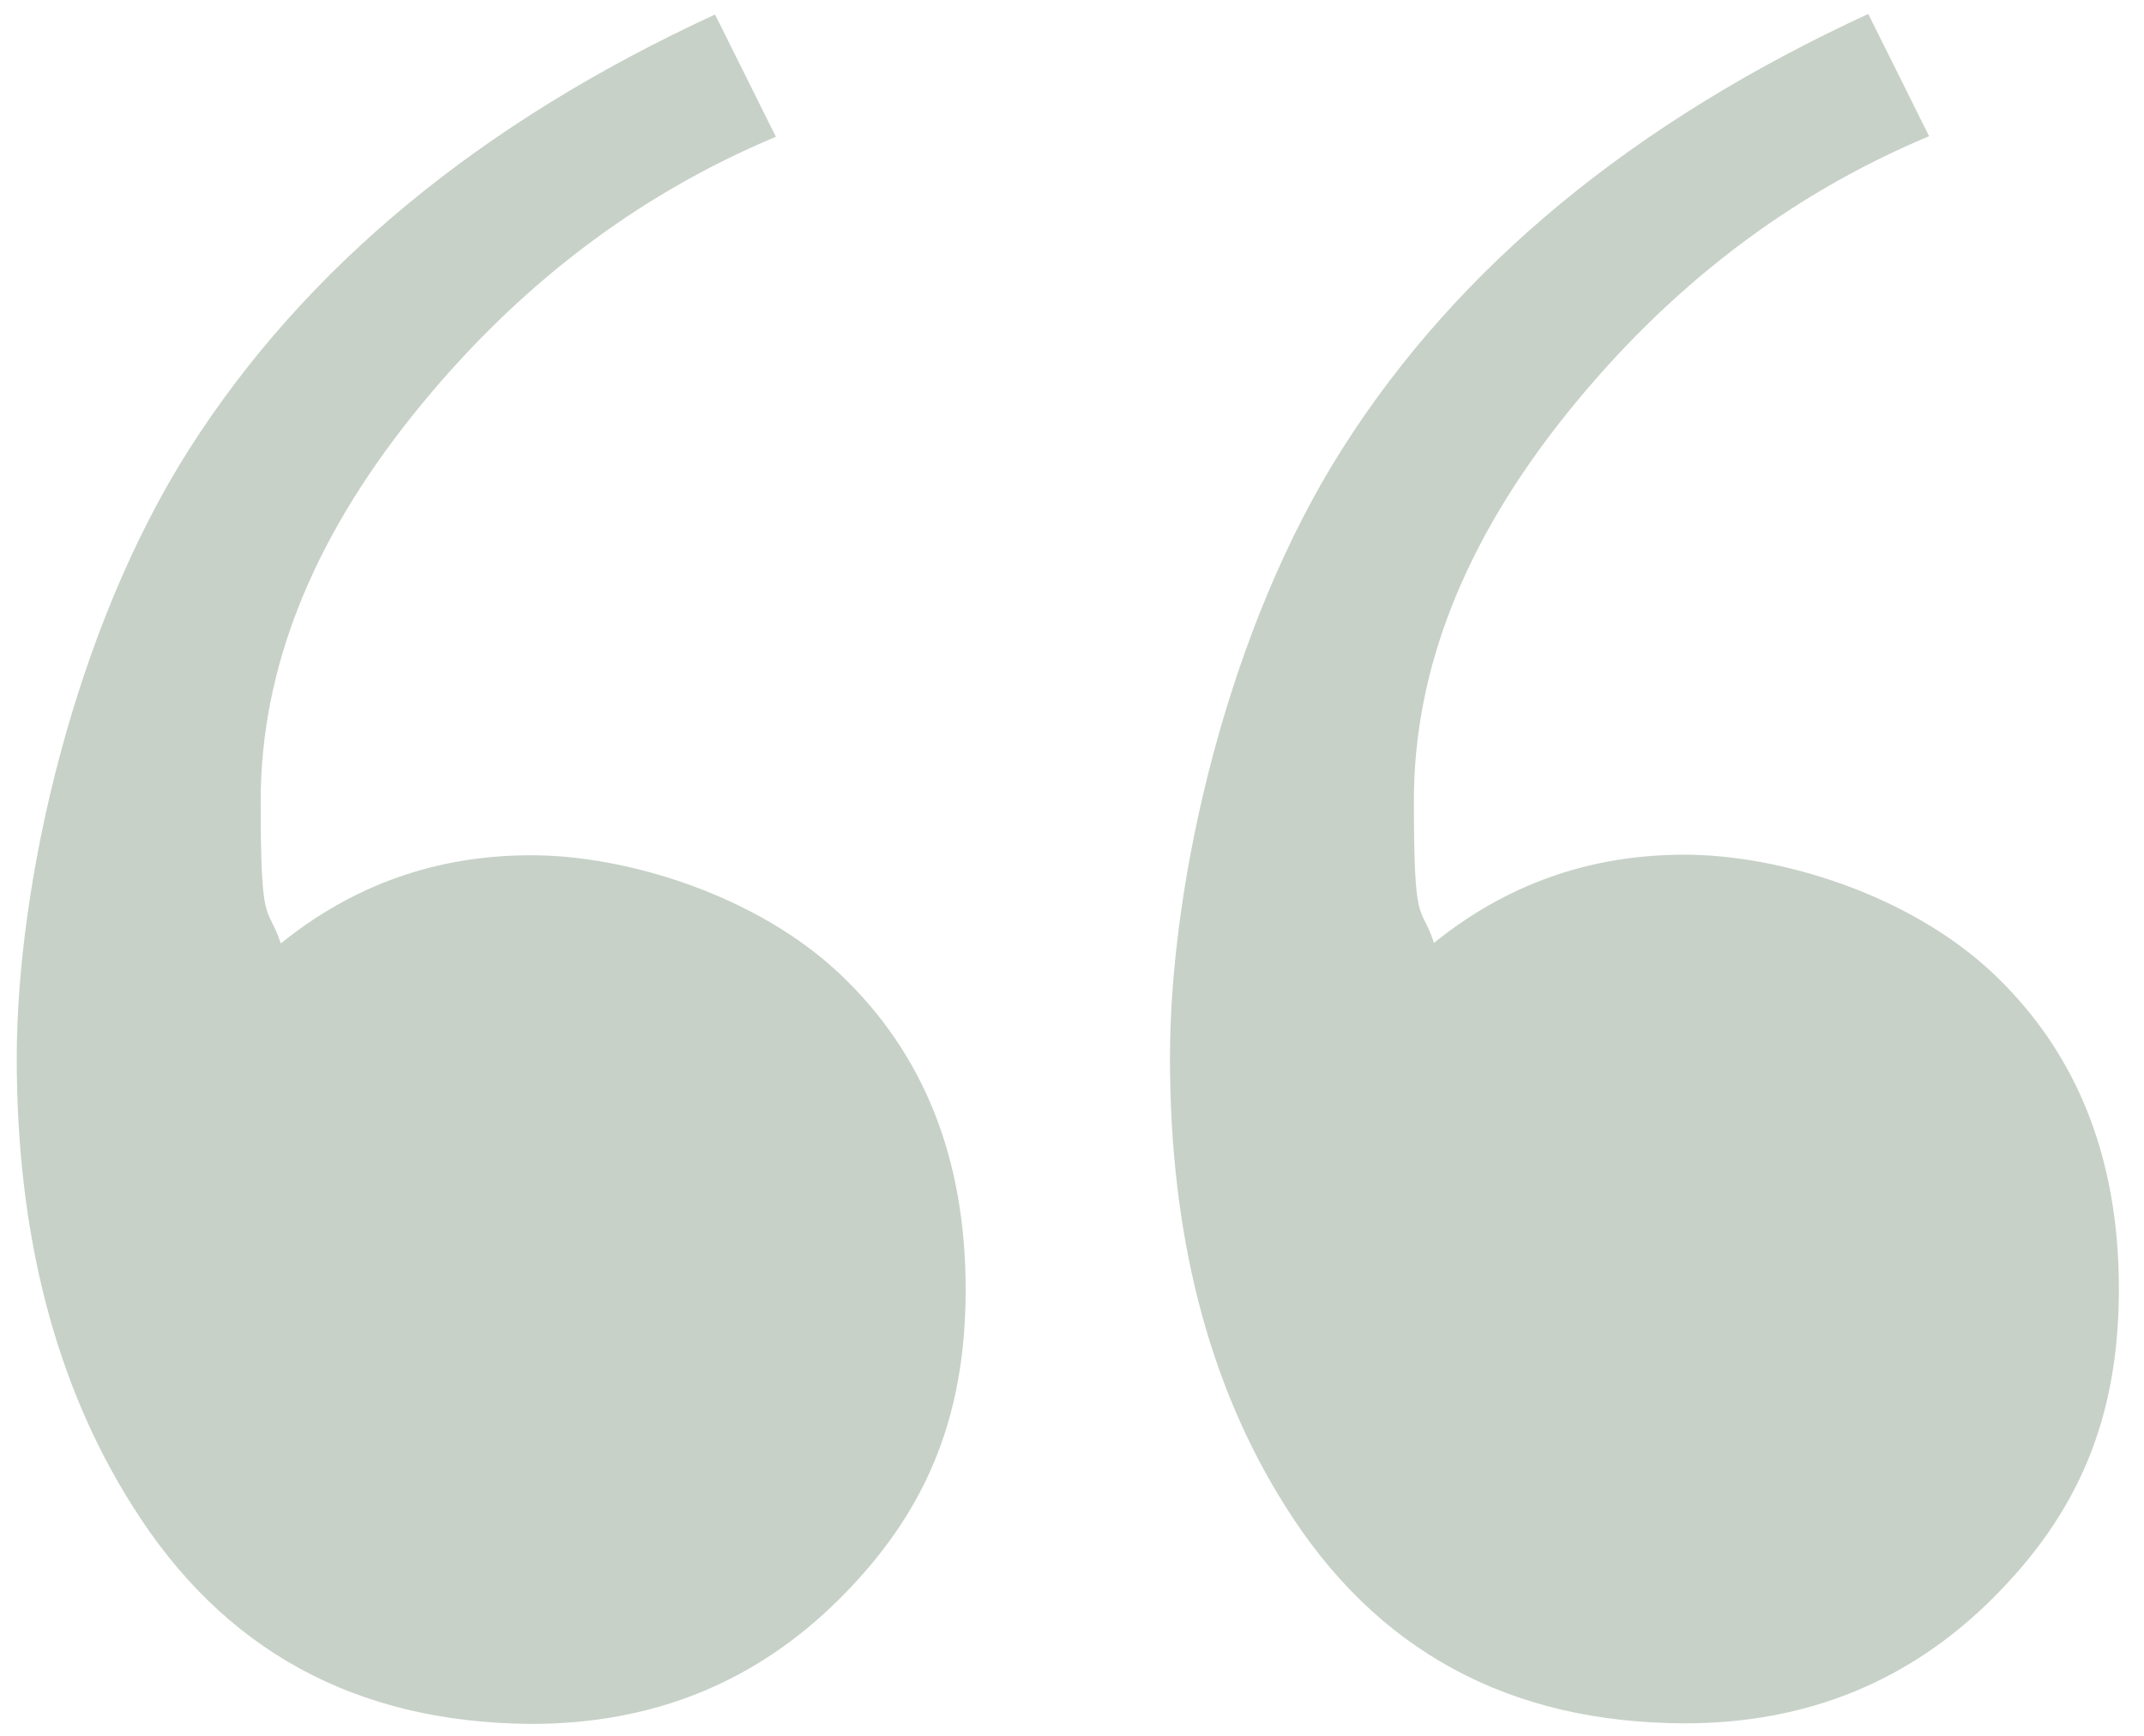 <?xml version="1.0" encoding="UTF-8"?>
<svg id="Layer_1" data-name="Layer 1" xmlns="http://www.w3.org/2000/svg" version="1.1" viewBox="0 0 384.1 310.9">
  <defs>
    <style>
      .cls-1 {
        fill: #c7d1c8;
        stroke-width: 0px;
      }
    </style>
  </defs>
  <path class="cls-1" d="M230.2,269.7c-13.8-21.9-20.6-48.6-20.6-80.2s10.3-76.9,31-109.3c20.6-32.4,52-58.3,94.1-77.7l10.9,21.9c-25.1,10.5-46.8,27.1-65,49.8s-27.3,45.7-27.3,69.2,1.2,18.2,3.6,25.5c13-10.5,27.9-15.8,44.9-15.8s40.3,7.1,55.3,21.3,22.5,33,22.5,56.5-7.5,40.3-22.5,55.3-33.4,22.5-55.3,22.5c-31.6-.1-55.4-13.1-71.6-39ZM23.7,269.7c-13.8-21.8-20.7-48.6-20.7-80.1s10.3-76.9,31-109.3C54.7,47.9,86,22,128.1,2.6l10.9,21.9c-25.1,10.5-46.8,27.1-65,49.8-18.2,22.7-27.3,45.7-27.3,69.2s1.2,18.2,3.6,25.5c13-10.5,27.9-15.8,44.9-15.8s40.3,7.1,55.3,21.3,22.5,33,22.5,56.5-7.5,40.3-22.5,55.3-33.4,22.5-55.3,22.5c-31.5-.2-55.3-13.2-71.5-39.1Z"/>
</svg>
